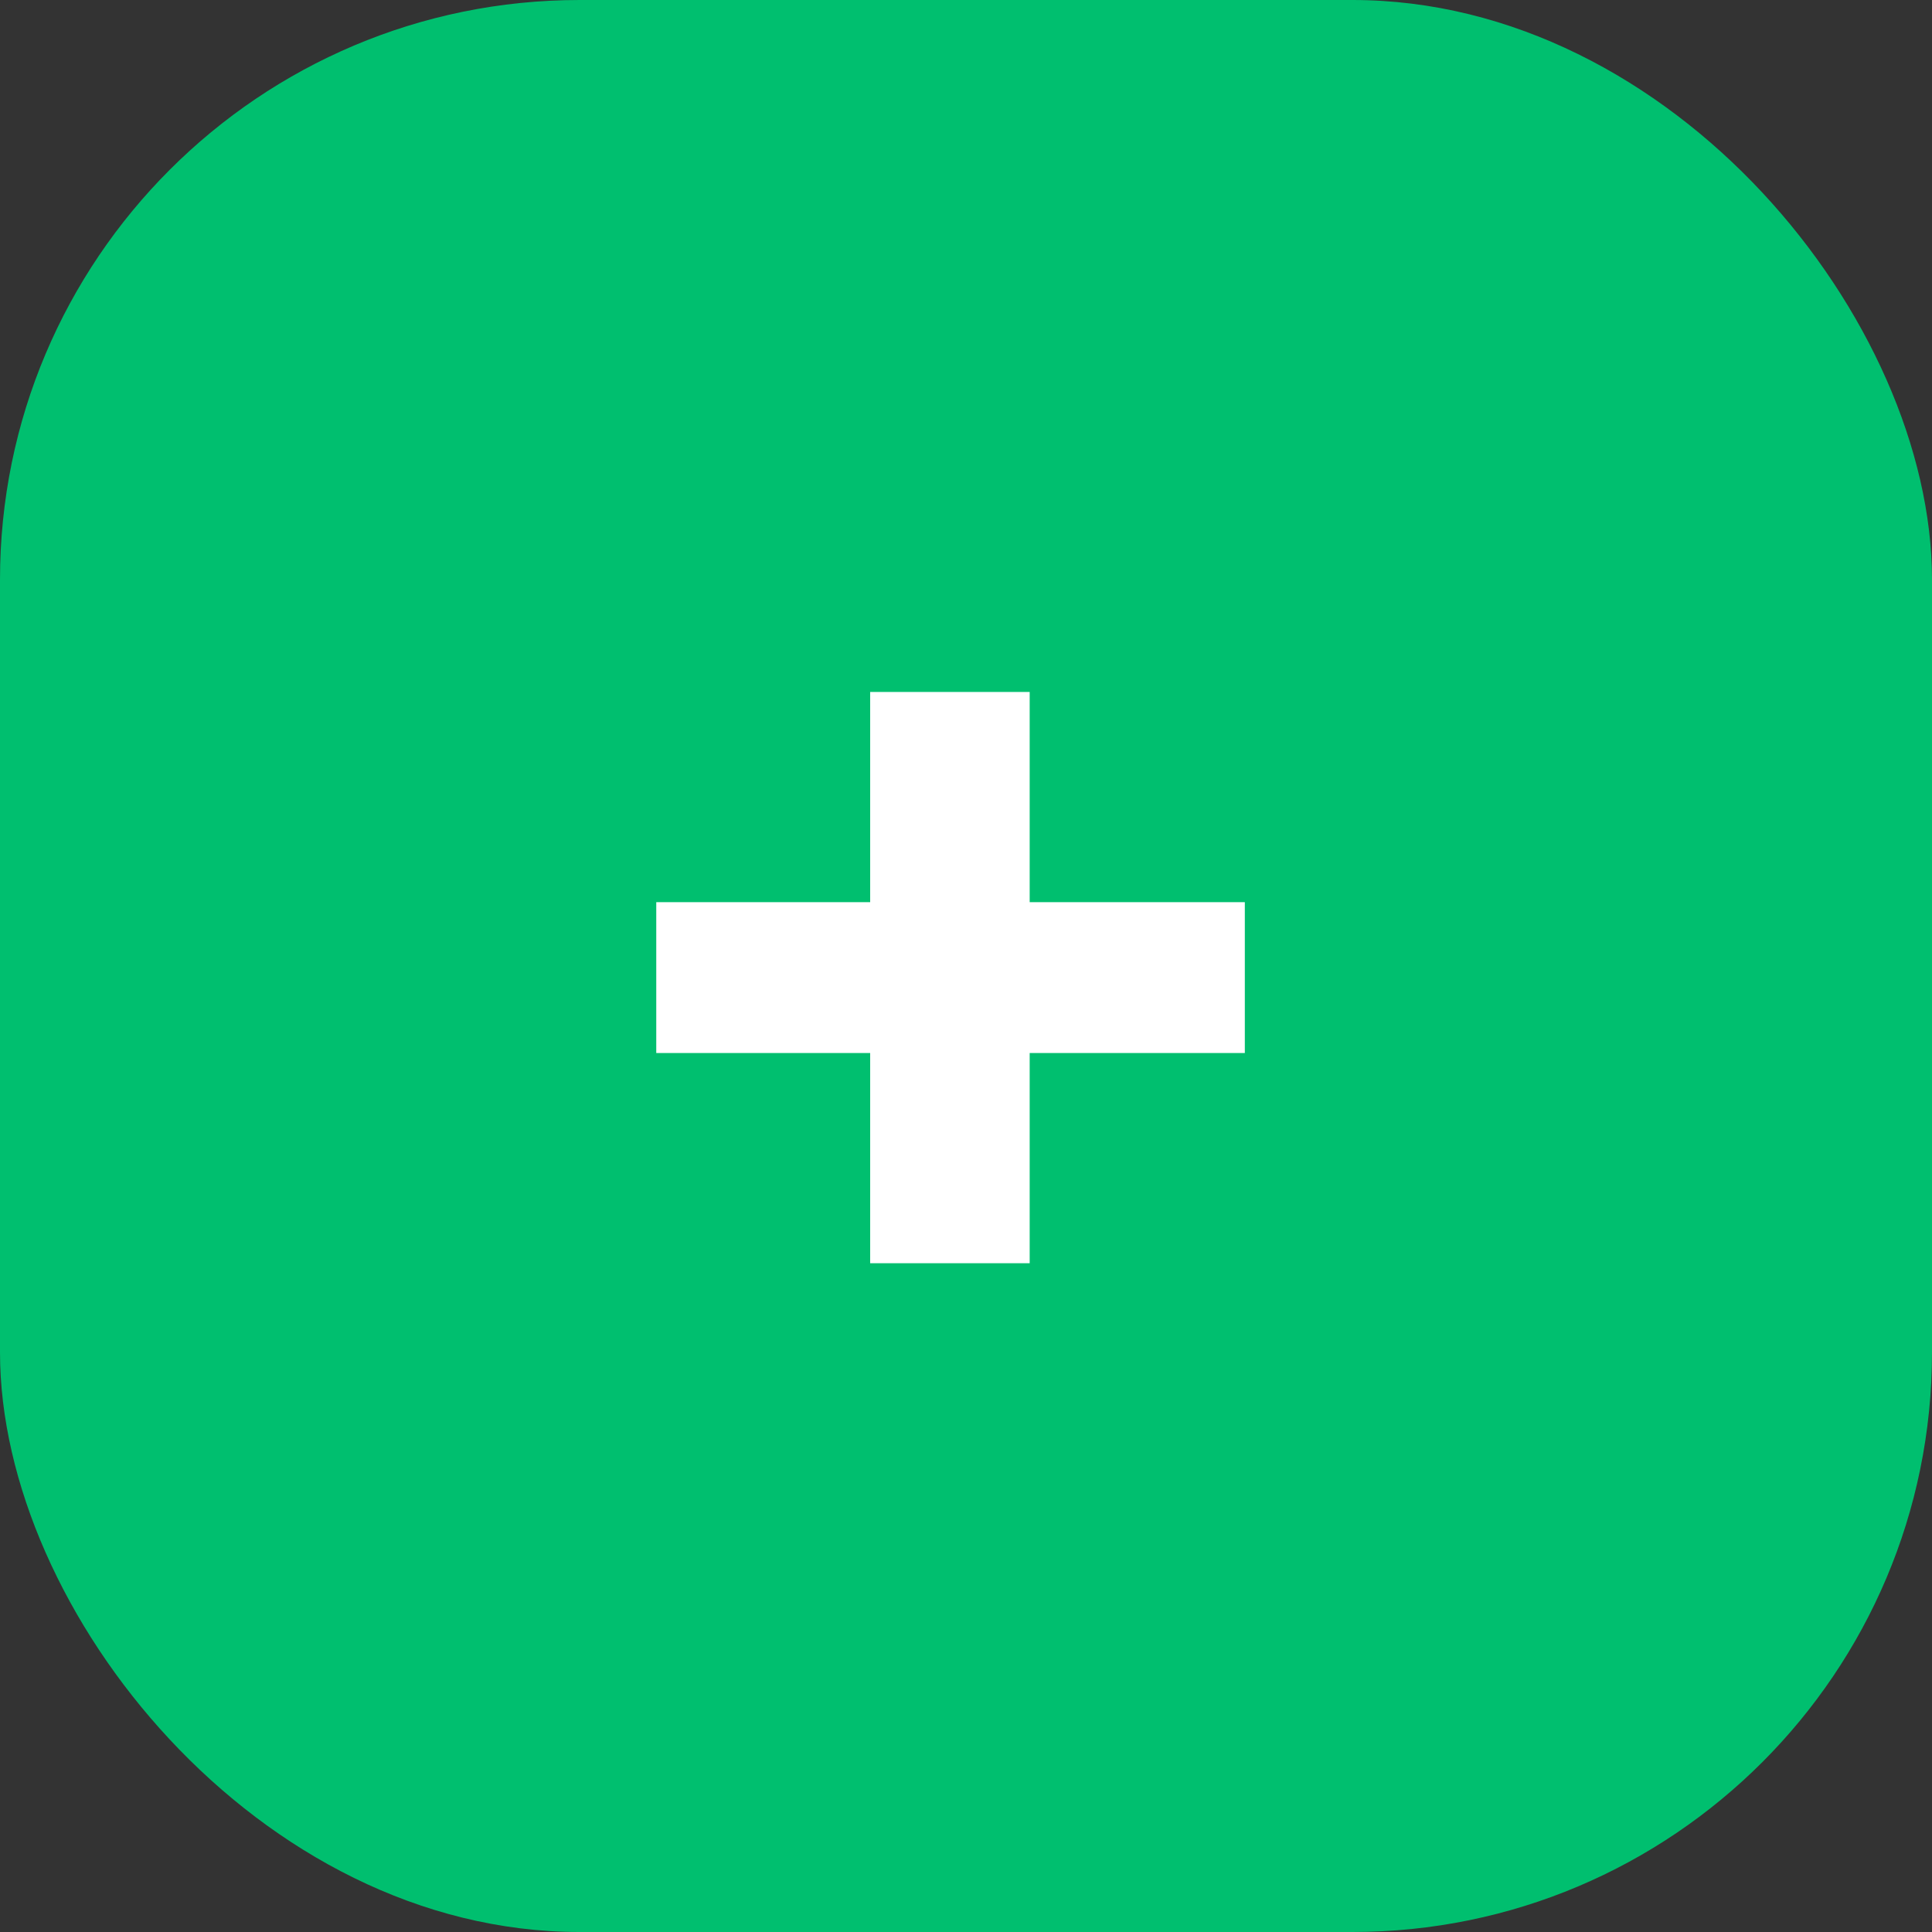 <svg width="50" height="50" viewBox="0 0 50 50" fill="none" xmlns="http://www.w3.org/2000/svg">
<rect x="0" y="0" width="50" height="50" fill="#333333" stroke="none"/>
<rect width="50" height="50" rx="15" fill="#00BF6F"/>
<path d="M32.216 27.252H26.648V32.692H22.52V27.252H16.984V23.348H22.52V17.908H26.648V23.348H32.216V27.252Z" fill="white"/>
</svg>
